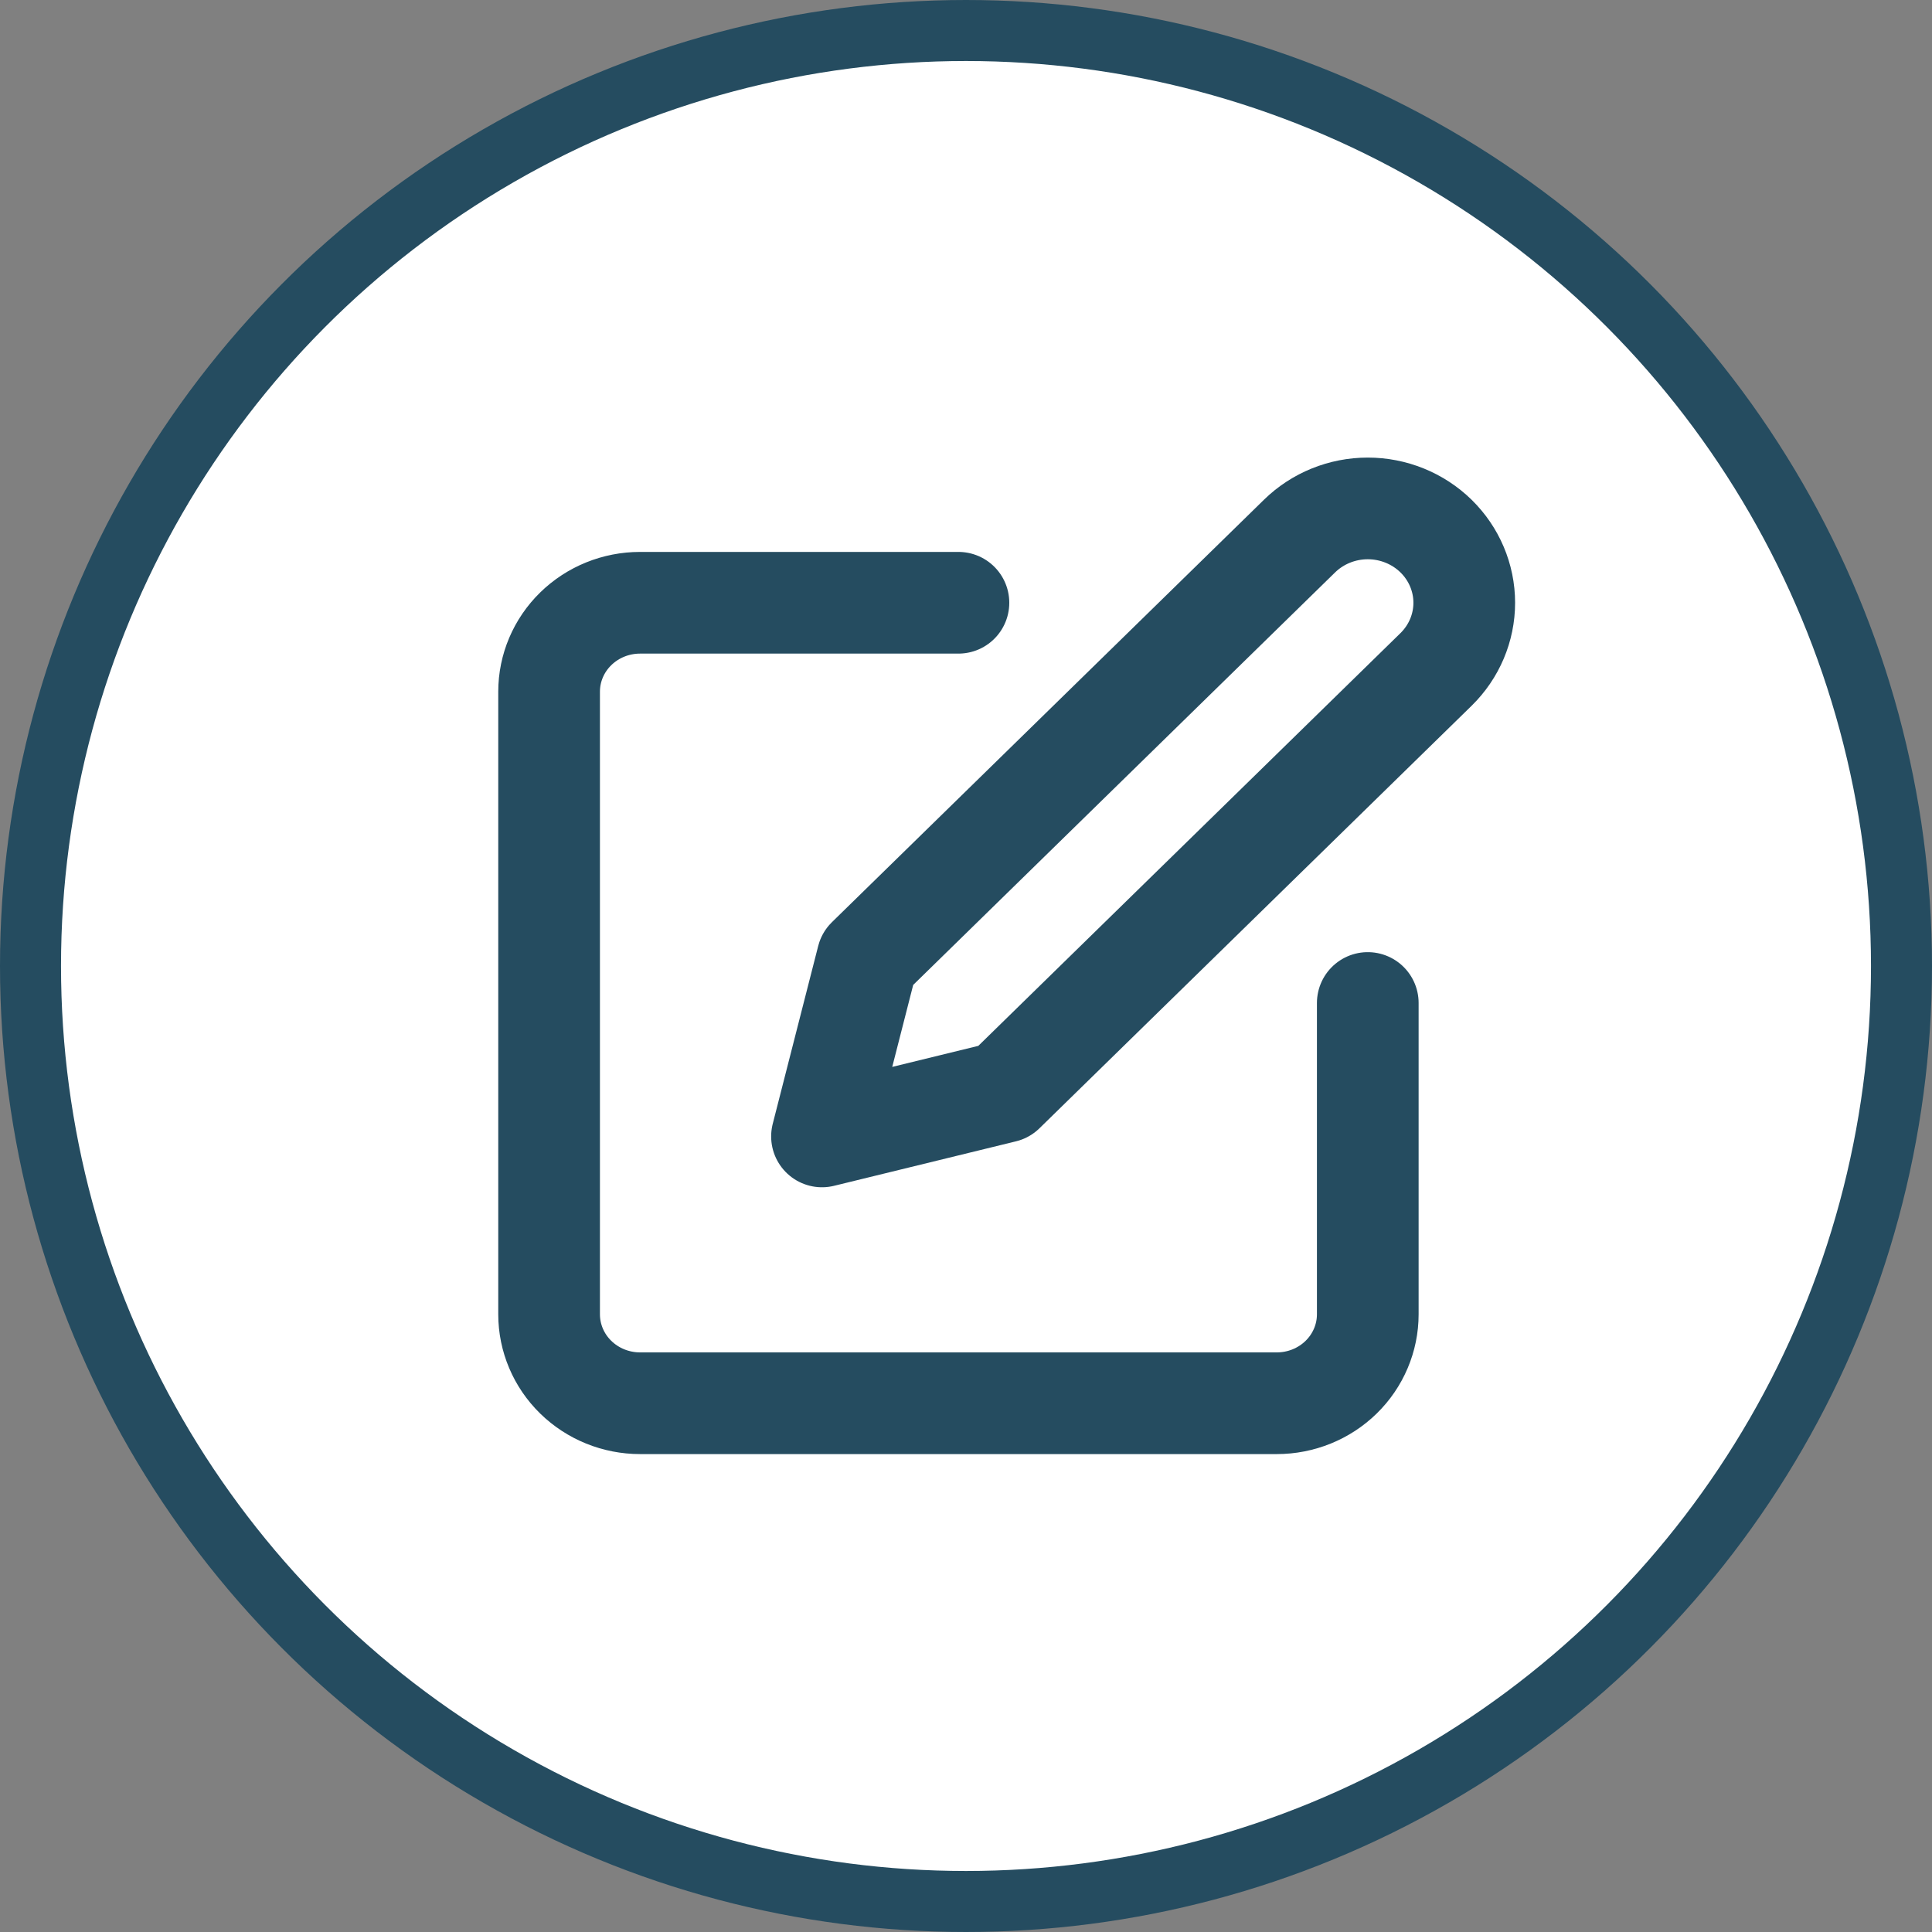 <?xml version="1.0" encoding="UTF-8"?>
<svg xmlns="http://www.w3.org/2000/svg" width="95" height="95" viewBox="0 0 95 95" fill="none">
  <rect x="0" y="0" width="95" height="95" fill="#808080" stroke="none"/>
  <circle cx="47.5" cy="47.5" r="46" fill="white" stroke="#254C60" stroke-width="3"></circle>
  <path d="M47.128 29.639H31.473C30.287 29.639 29.149 30.099 28.31 30.92C27.471 31.74 27 32.852 27 34.012V64.626C27 65.786 27.471 66.899 28.31 67.719C29.149 68.539 30.287 69 31.473 69H62.783C63.969 69 65.107 68.539 65.946 67.719C66.785 66.899 67.256 65.786 67.256 64.626V49.319M63.901 26.359C64.791 25.489 65.998 25 67.256 25C68.514 25 69.721 25.489 70.611 26.359C71.5 27.229 72 28.409 72 29.639C72 30.869 71.5 32.049 70.611 32.919L49.364 53.693L40.419 55.88L42.655 47.133L63.901 26.359Z" stroke="#254C60" stroke-width="5" stroke-linecap="round" stroke-linejoin="round"></path>
</svg>
